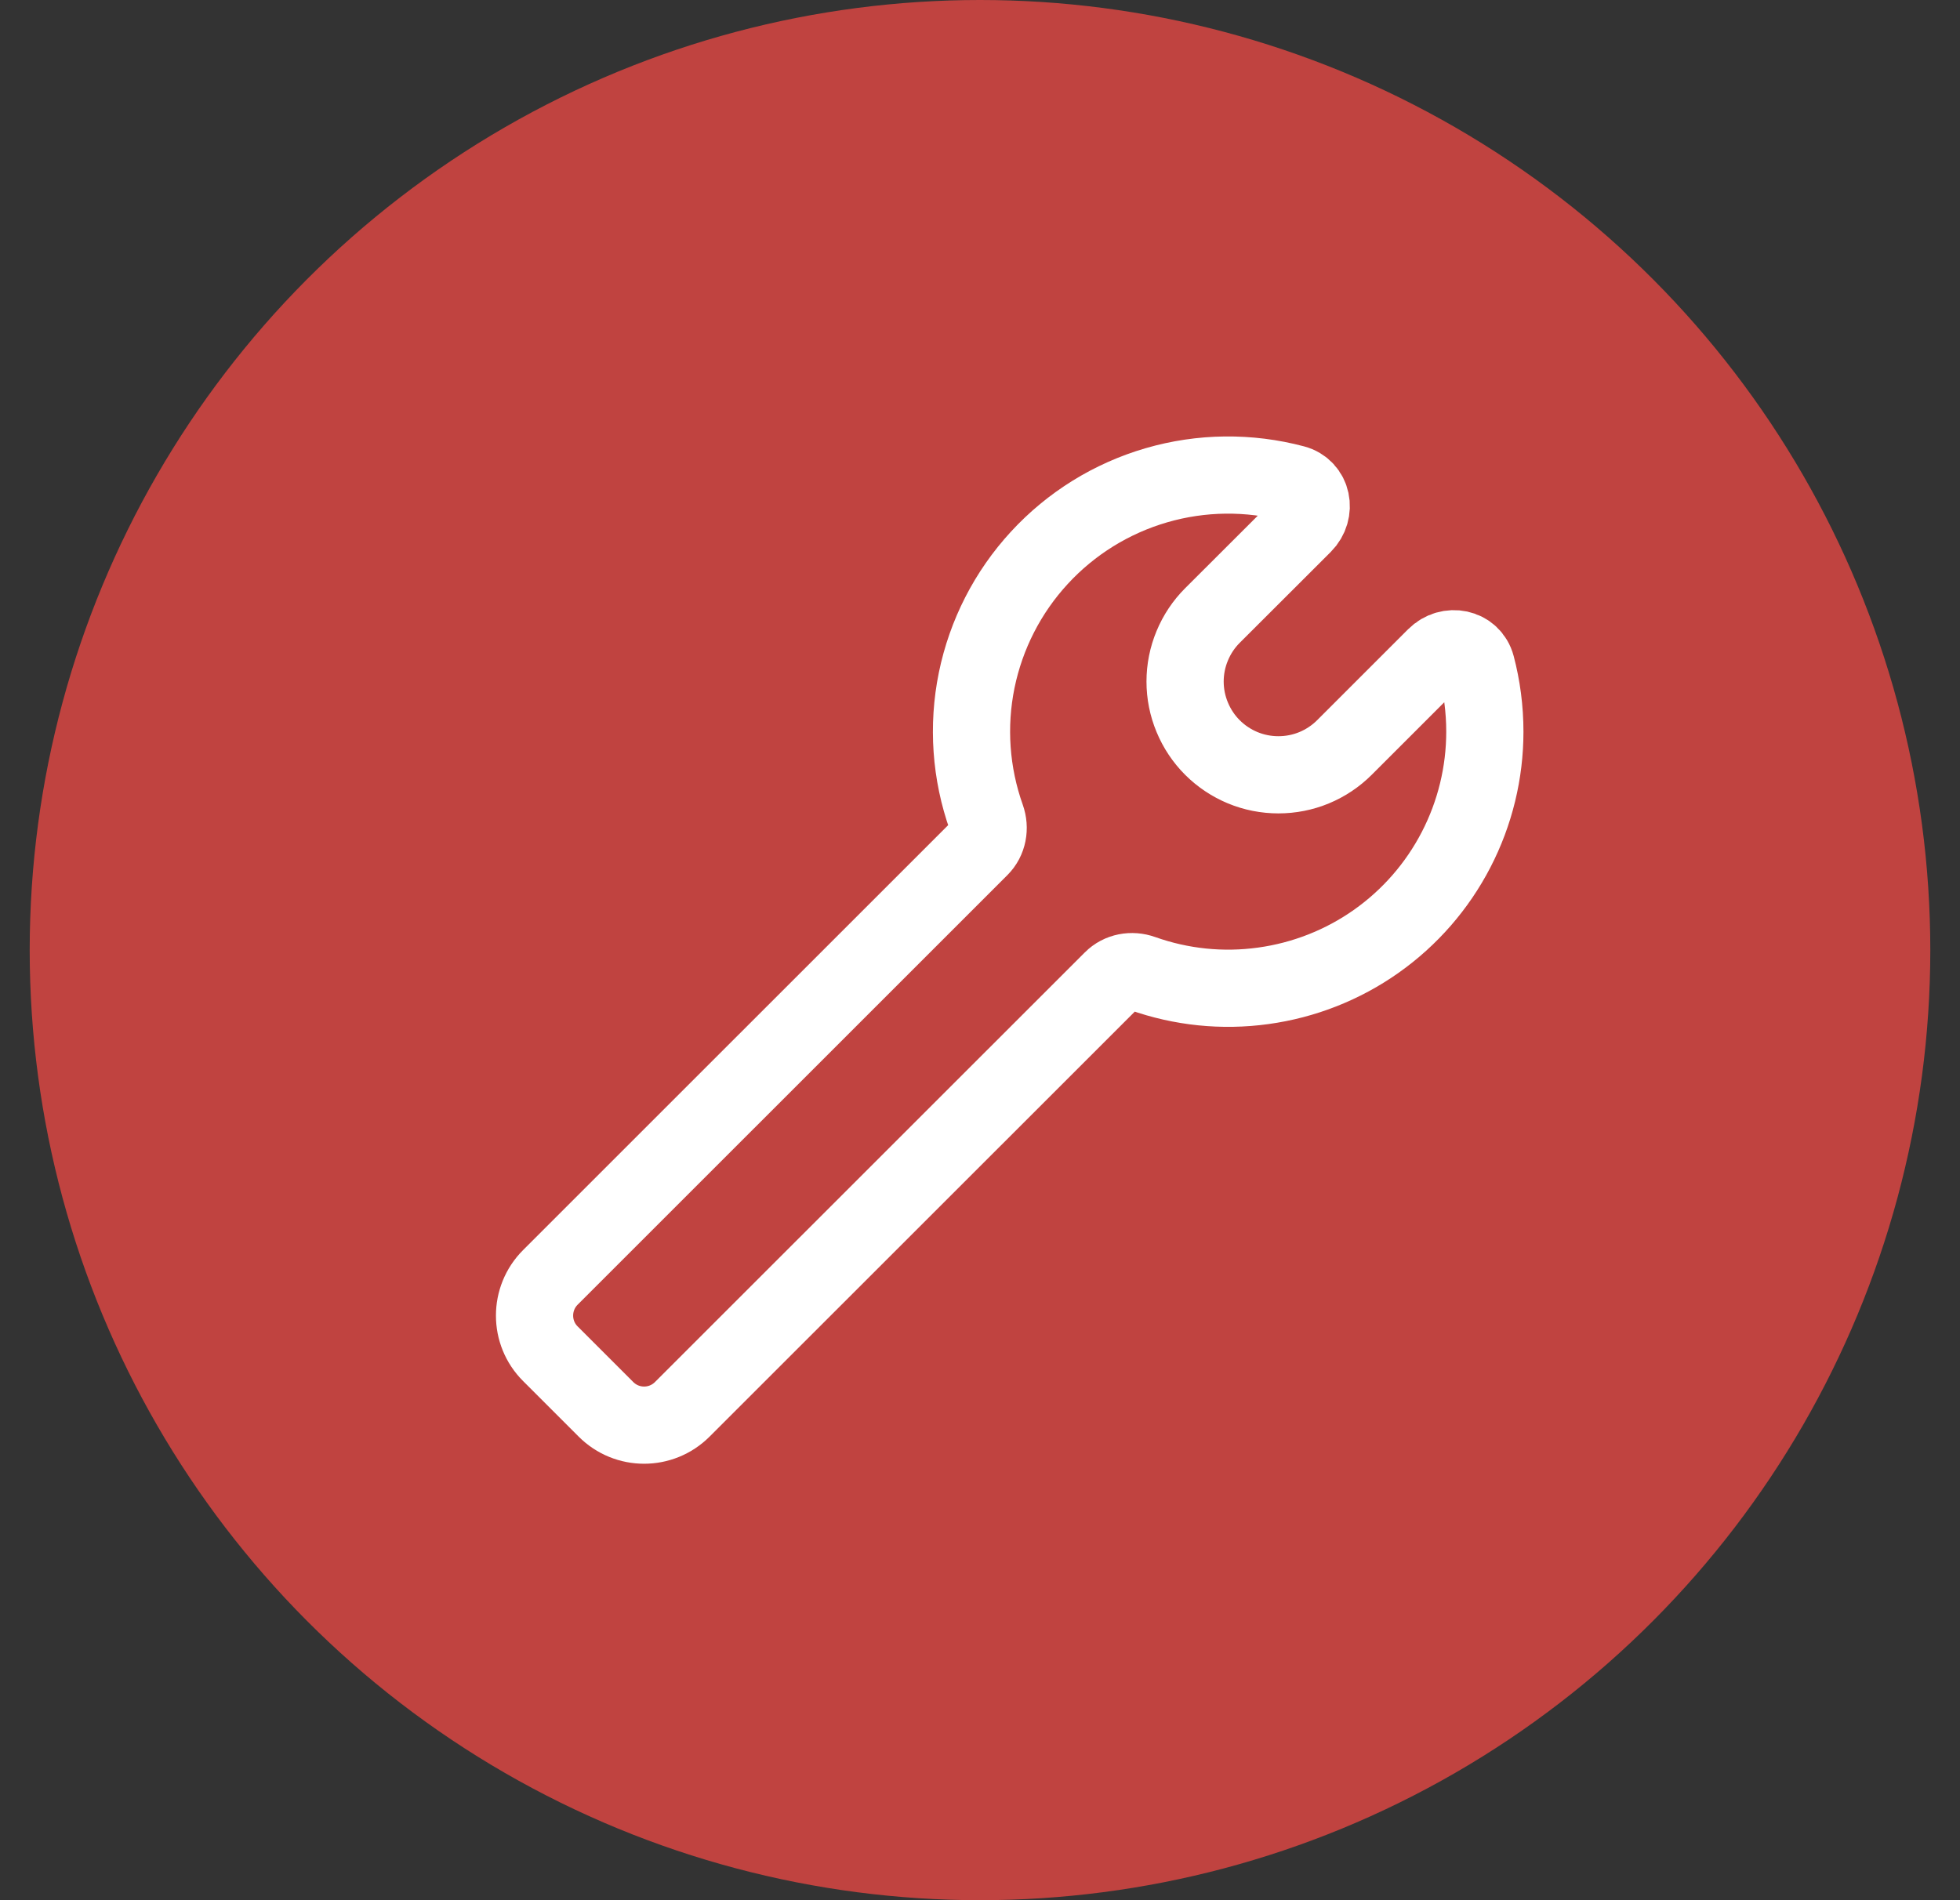 <svg width="33" height="32" viewBox="0 0 33 32" fill="none" xmlns="http://www.w3.org/2000/svg">
<rect x="0" y="0" width="33" height="32" fill="#333333" stroke="none"/>
<circle cx="16.5" cy="16" r="16" fill="#C04340"/>
<path d="M25 12.322C25 11.939 24.95 11.567 24.857 11.214C24.775 10.904 24.393 10.83 24.167 11.057L22.636 12.588C22.49 12.734 22.316 12.85 22.126 12.929C21.935 13.008 21.731 13.048 21.524 13.048C21.318 13.048 21.114 13.008 20.923 12.929C20.733 12.85 20.559 12.734 20.413 12.588C20.267 12.442 20.152 12.269 20.073 12.078C19.994 11.888 19.953 11.684 19.953 11.477C19.953 11.271 19.994 11.066 20.073 10.876C20.152 10.685 20.267 10.512 20.413 10.366L21.945 8.836C22.172 8.609 22.098 8.227 21.788 8.145C21.027 7.943 20.226 7.952 19.47 8.172C18.714 8.392 18.033 8.814 17.5 9.393C16.967 9.971 16.602 10.685 16.444 11.456C16.287 12.227 16.343 13.026 16.607 13.768C16.67 13.945 16.635 14.144 16.502 14.277L9.267 21.511C8.911 21.867 8.911 22.444 9.267 22.798L10.202 23.733C10.557 24.089 11.132 24.089 11.488 23.733L18.724 16.499C18.857 16.365 19.056 16.33 19.233 16.393C19.885 16.625 20.583 16.697 21.268 16.602C21.954 16.508 22.607 16.251 23.172 15.852C23.737 15.453 24.198 14.924 24.516 14.309C24.834 13.695 25 13.013 25 12.322Z" stroke="white" stroke-width="1.3" stroke-linecap="round" stroke-linejoin="round"/>
</svg>
